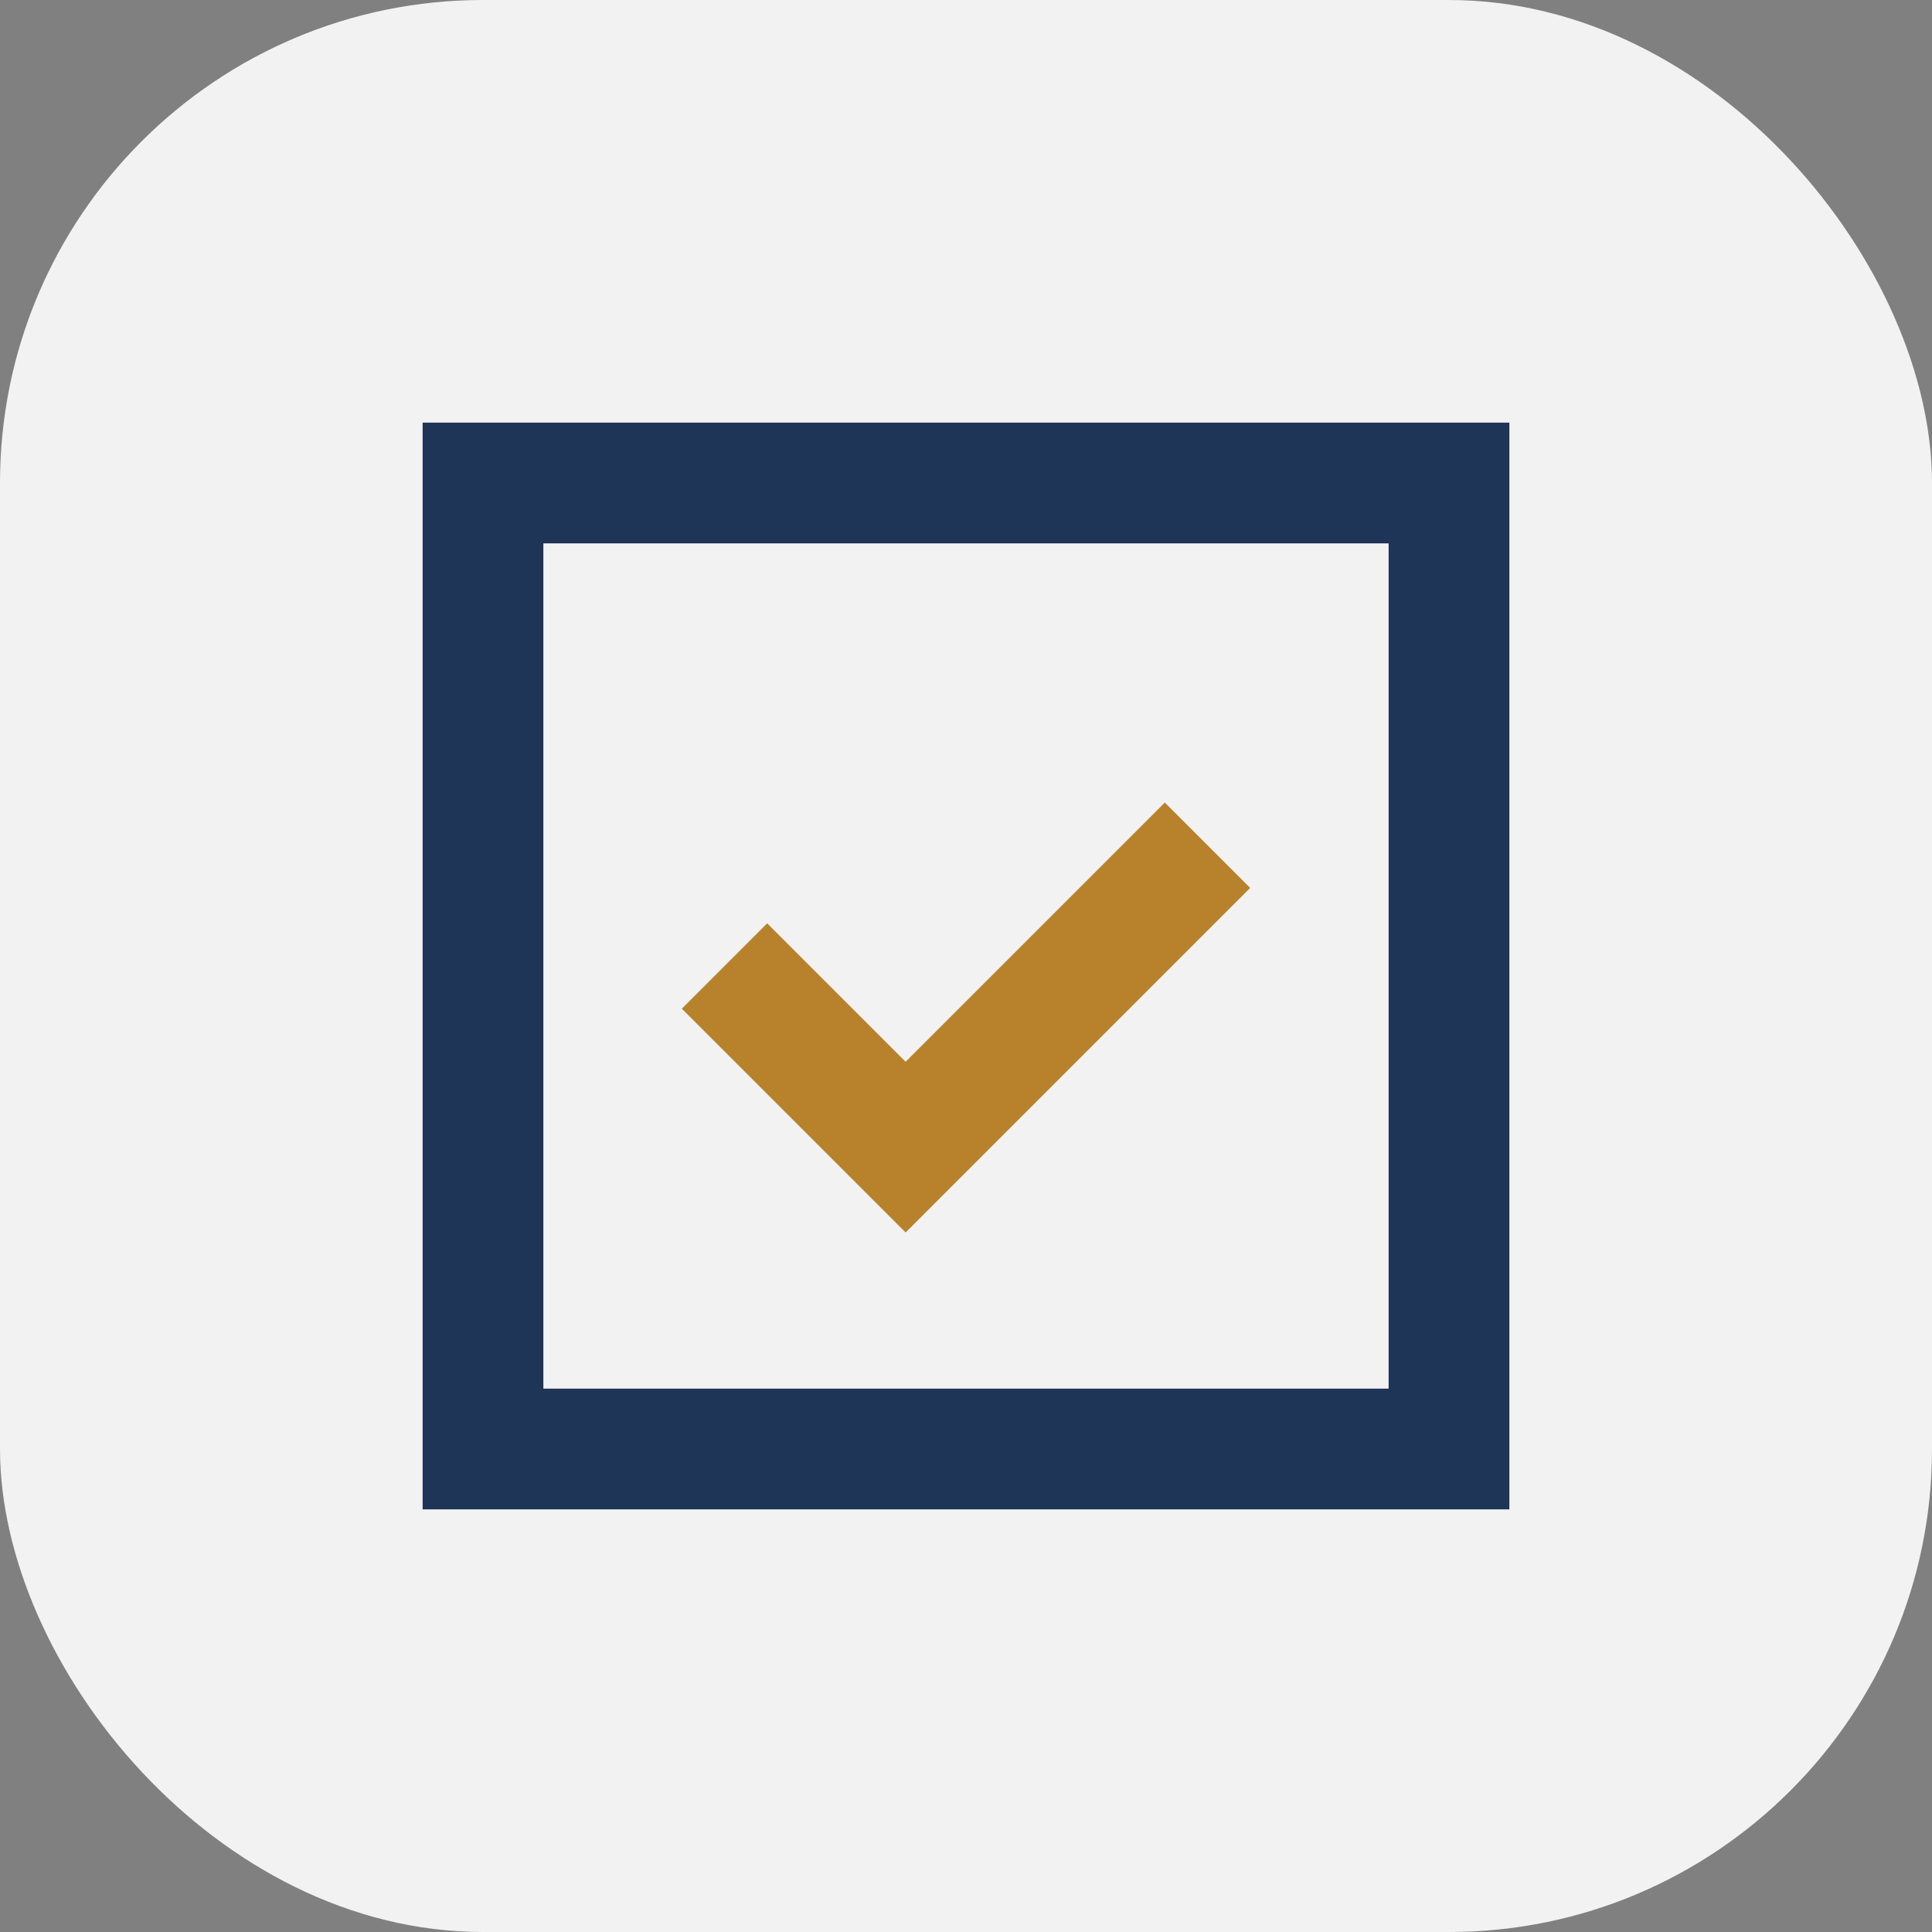<?xml version="1.0" encoding="UTF-8"?>
<svg xmlns="http://www.w3.org/2000/svg" width="32" height="32" viewBox="0 0 32 32"><rect x="0" y="0" width="32" height="32" fill="#808080" stroke="none"/><rect width="32" height="32" rx="8" fill="#F2F2F2"/><rect x="8" y="8" width="16" height="16" fill="none" stroke="#1E3557" stroke-width="2"/><path d="M12 16l3 3 5-5" stroke="#B8822C" stroke-width="2" fill="none"/></svg>